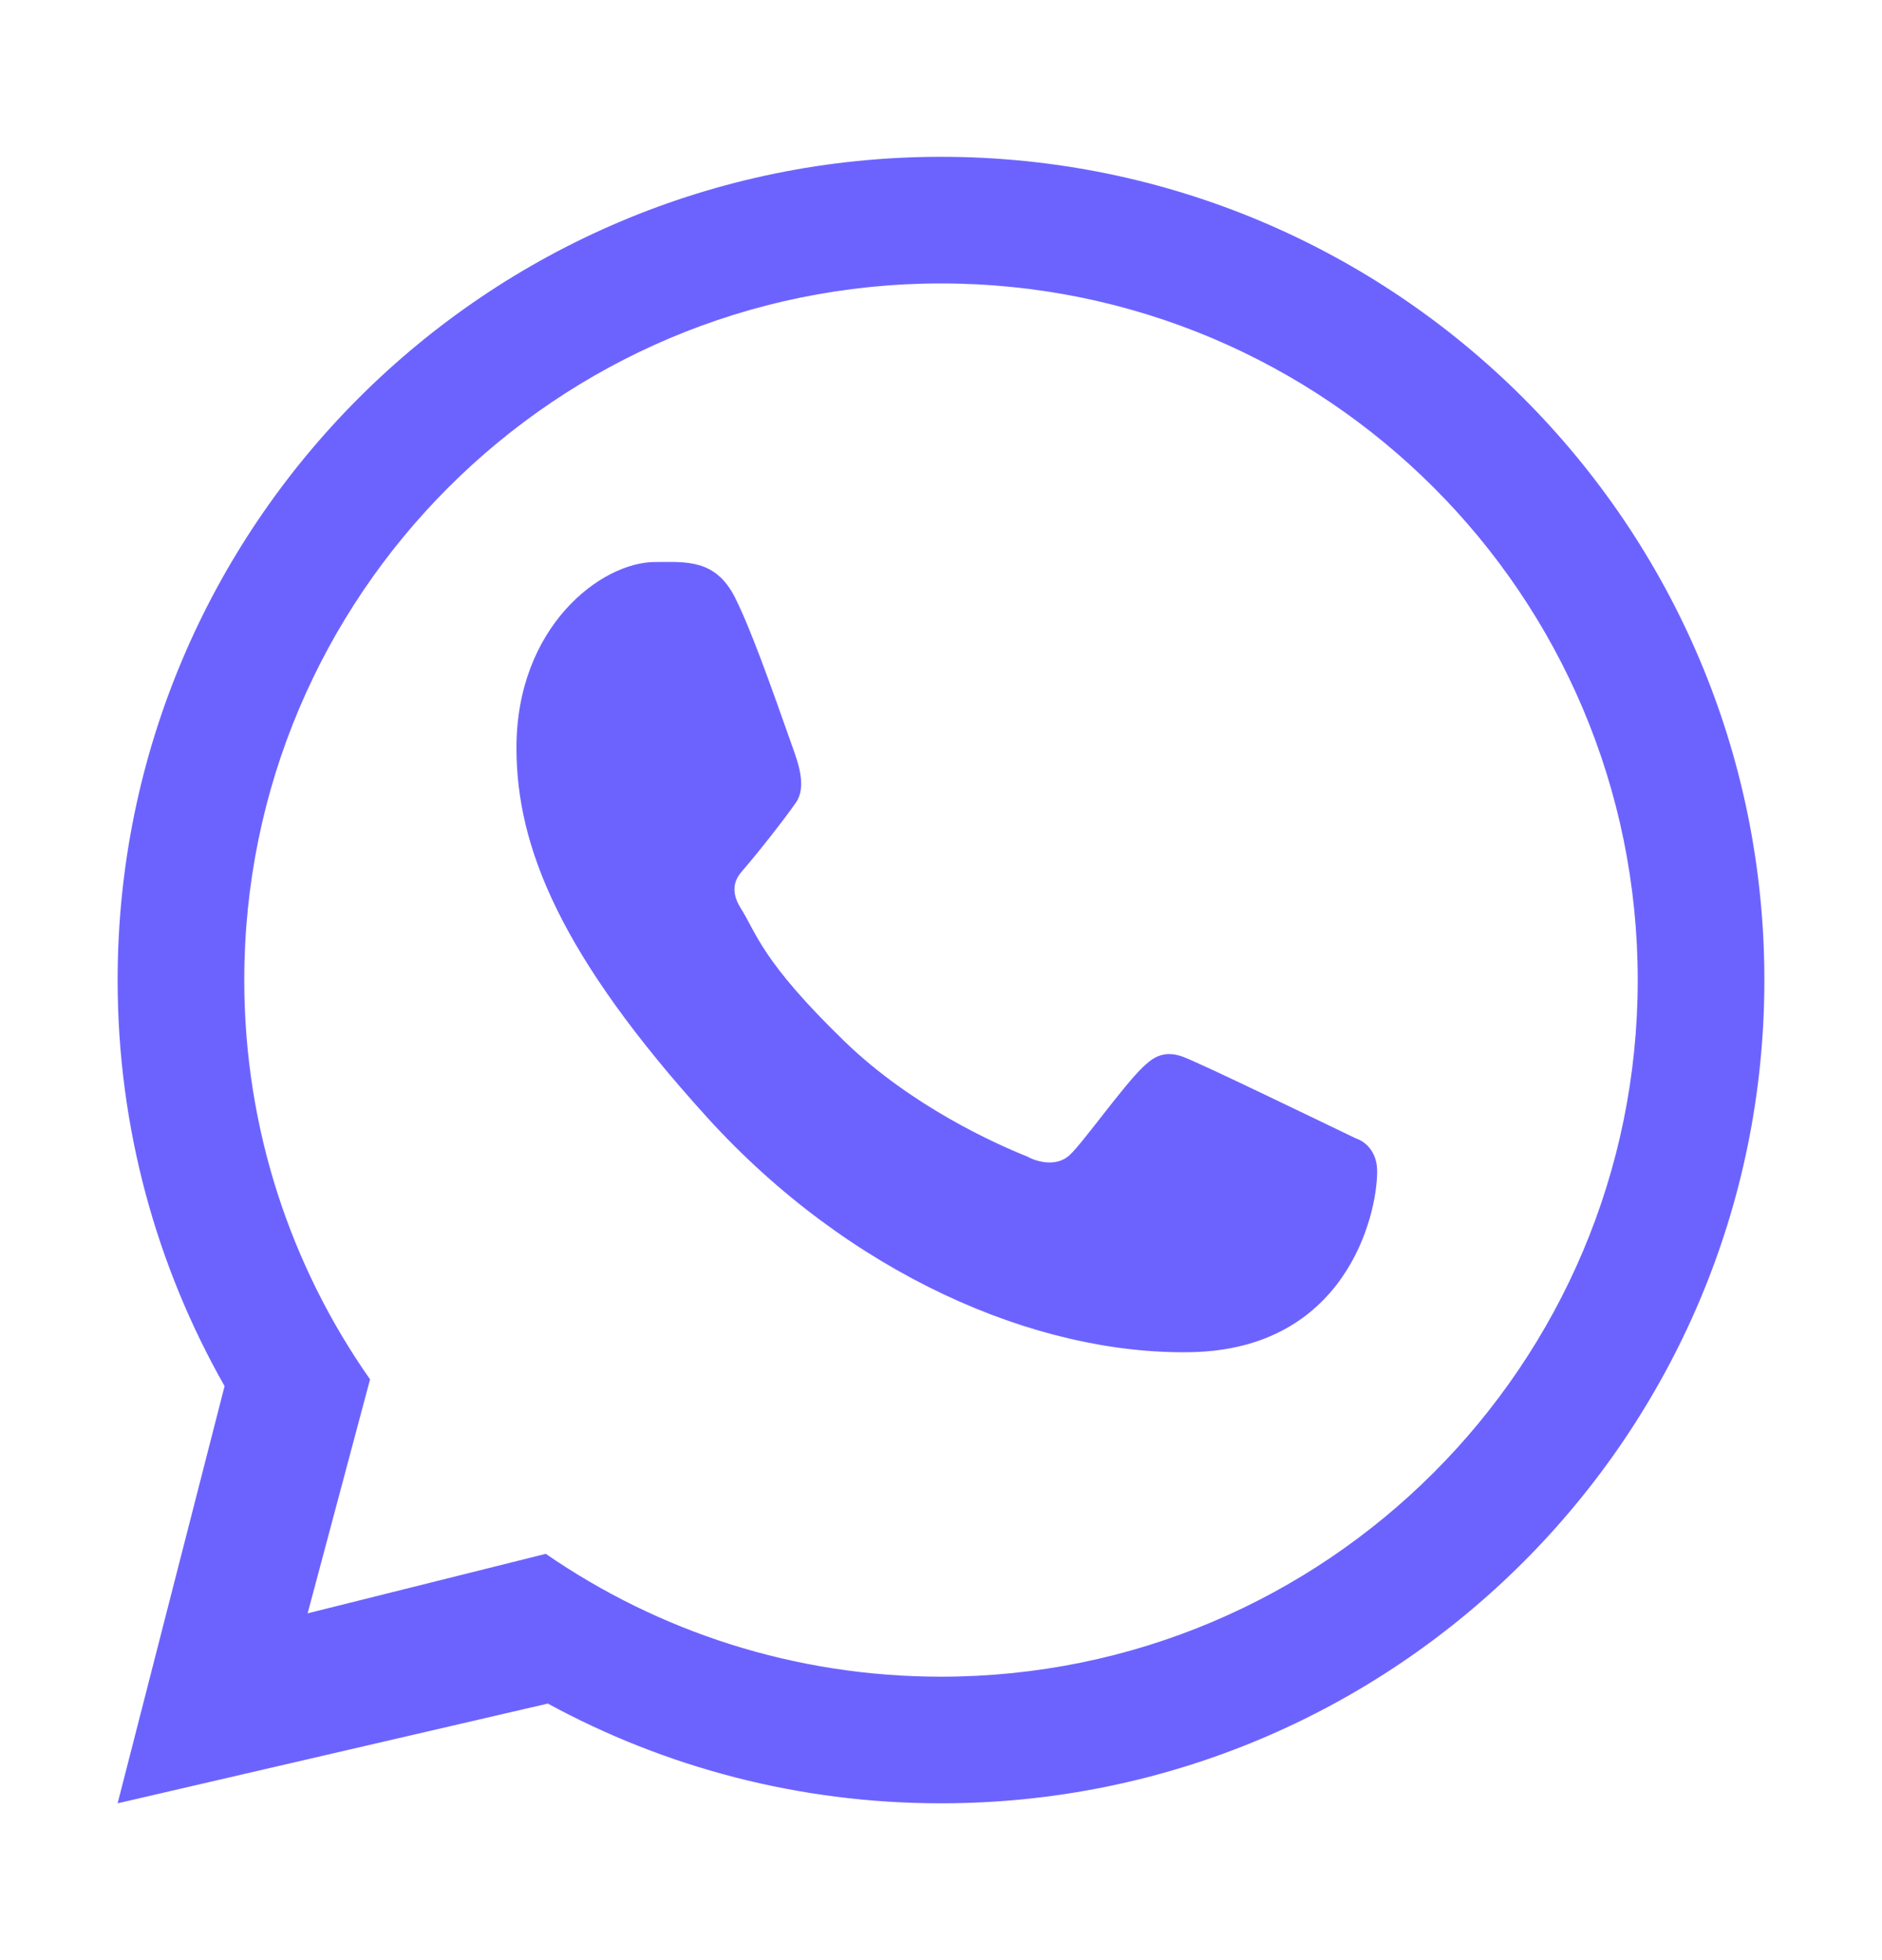 <svg width="24" height="25" viewBox="0 0 24 25" fill="none" xmlns="http://www.w3.org/2000/svg">
<path fill-rule="evenodd" clip-rule="evenodd" d="M12 23C17.799 23 22.5 18.299 22.5 12.5C22.5 6.701 17.799 2 12 2C6.201 2 1.5 6.701 1.5 12.5C1.5 14.383 1.996 16.151 2.864 17.679L1.5 23L6.986 21.728C8.476 22.539 10.184 23 12 23ZM12 21.385C16.907 21.385 20.885 17.407 20.885 12.5C20.885 7.593 16.907 3.615 12 3.615C7.093 3.615 3.115 7.593 3.115 12.5C3.115 14.395 3.708 16.151 4.719 17.593L3.923 20.577L6.96 19.818C8.392 20.806 10.128 21.385 12 21.385Z" fill="#6C63FF"/>
<path d="M9.375 7.625C9.125 7.124 8.742 7.168 8.356 7.168C7.664 7.168 6.586 7.996 6.586 9.538C6.586 10.801 7.143 12.184 9.018 14.252C10.829 16.248 13.207 17.281 15.182 17.246C17.156 17.211 17.562 15.512 17.562 14.938C17.562 14.684 17.405 14.557 17.296 14.522C16.623 14.199 15.382 13.597 15.1 13.484C14.817 13.371 14.67 13.524 14.578 13.607C14.322 13.851 13.814 14.571 13.641 14.732C13.467 14.894 13.208 14.812 13.1 14.751C12.703 14.592 11.627 14.113 10.77 13.282C9.709 12.254 9.647 11.9 9.447 11.585C9.287 11.333 9.404 11.179 9.463 11.111C9.691 10.848 10.007 10.441 10.149 10.238C10.29 10.036 10.178 9.729 10.11 9.538C9.82 8.715 9.575 8.026 9.375 7.625Z" fill="#6C63FF"/>
</svg>

